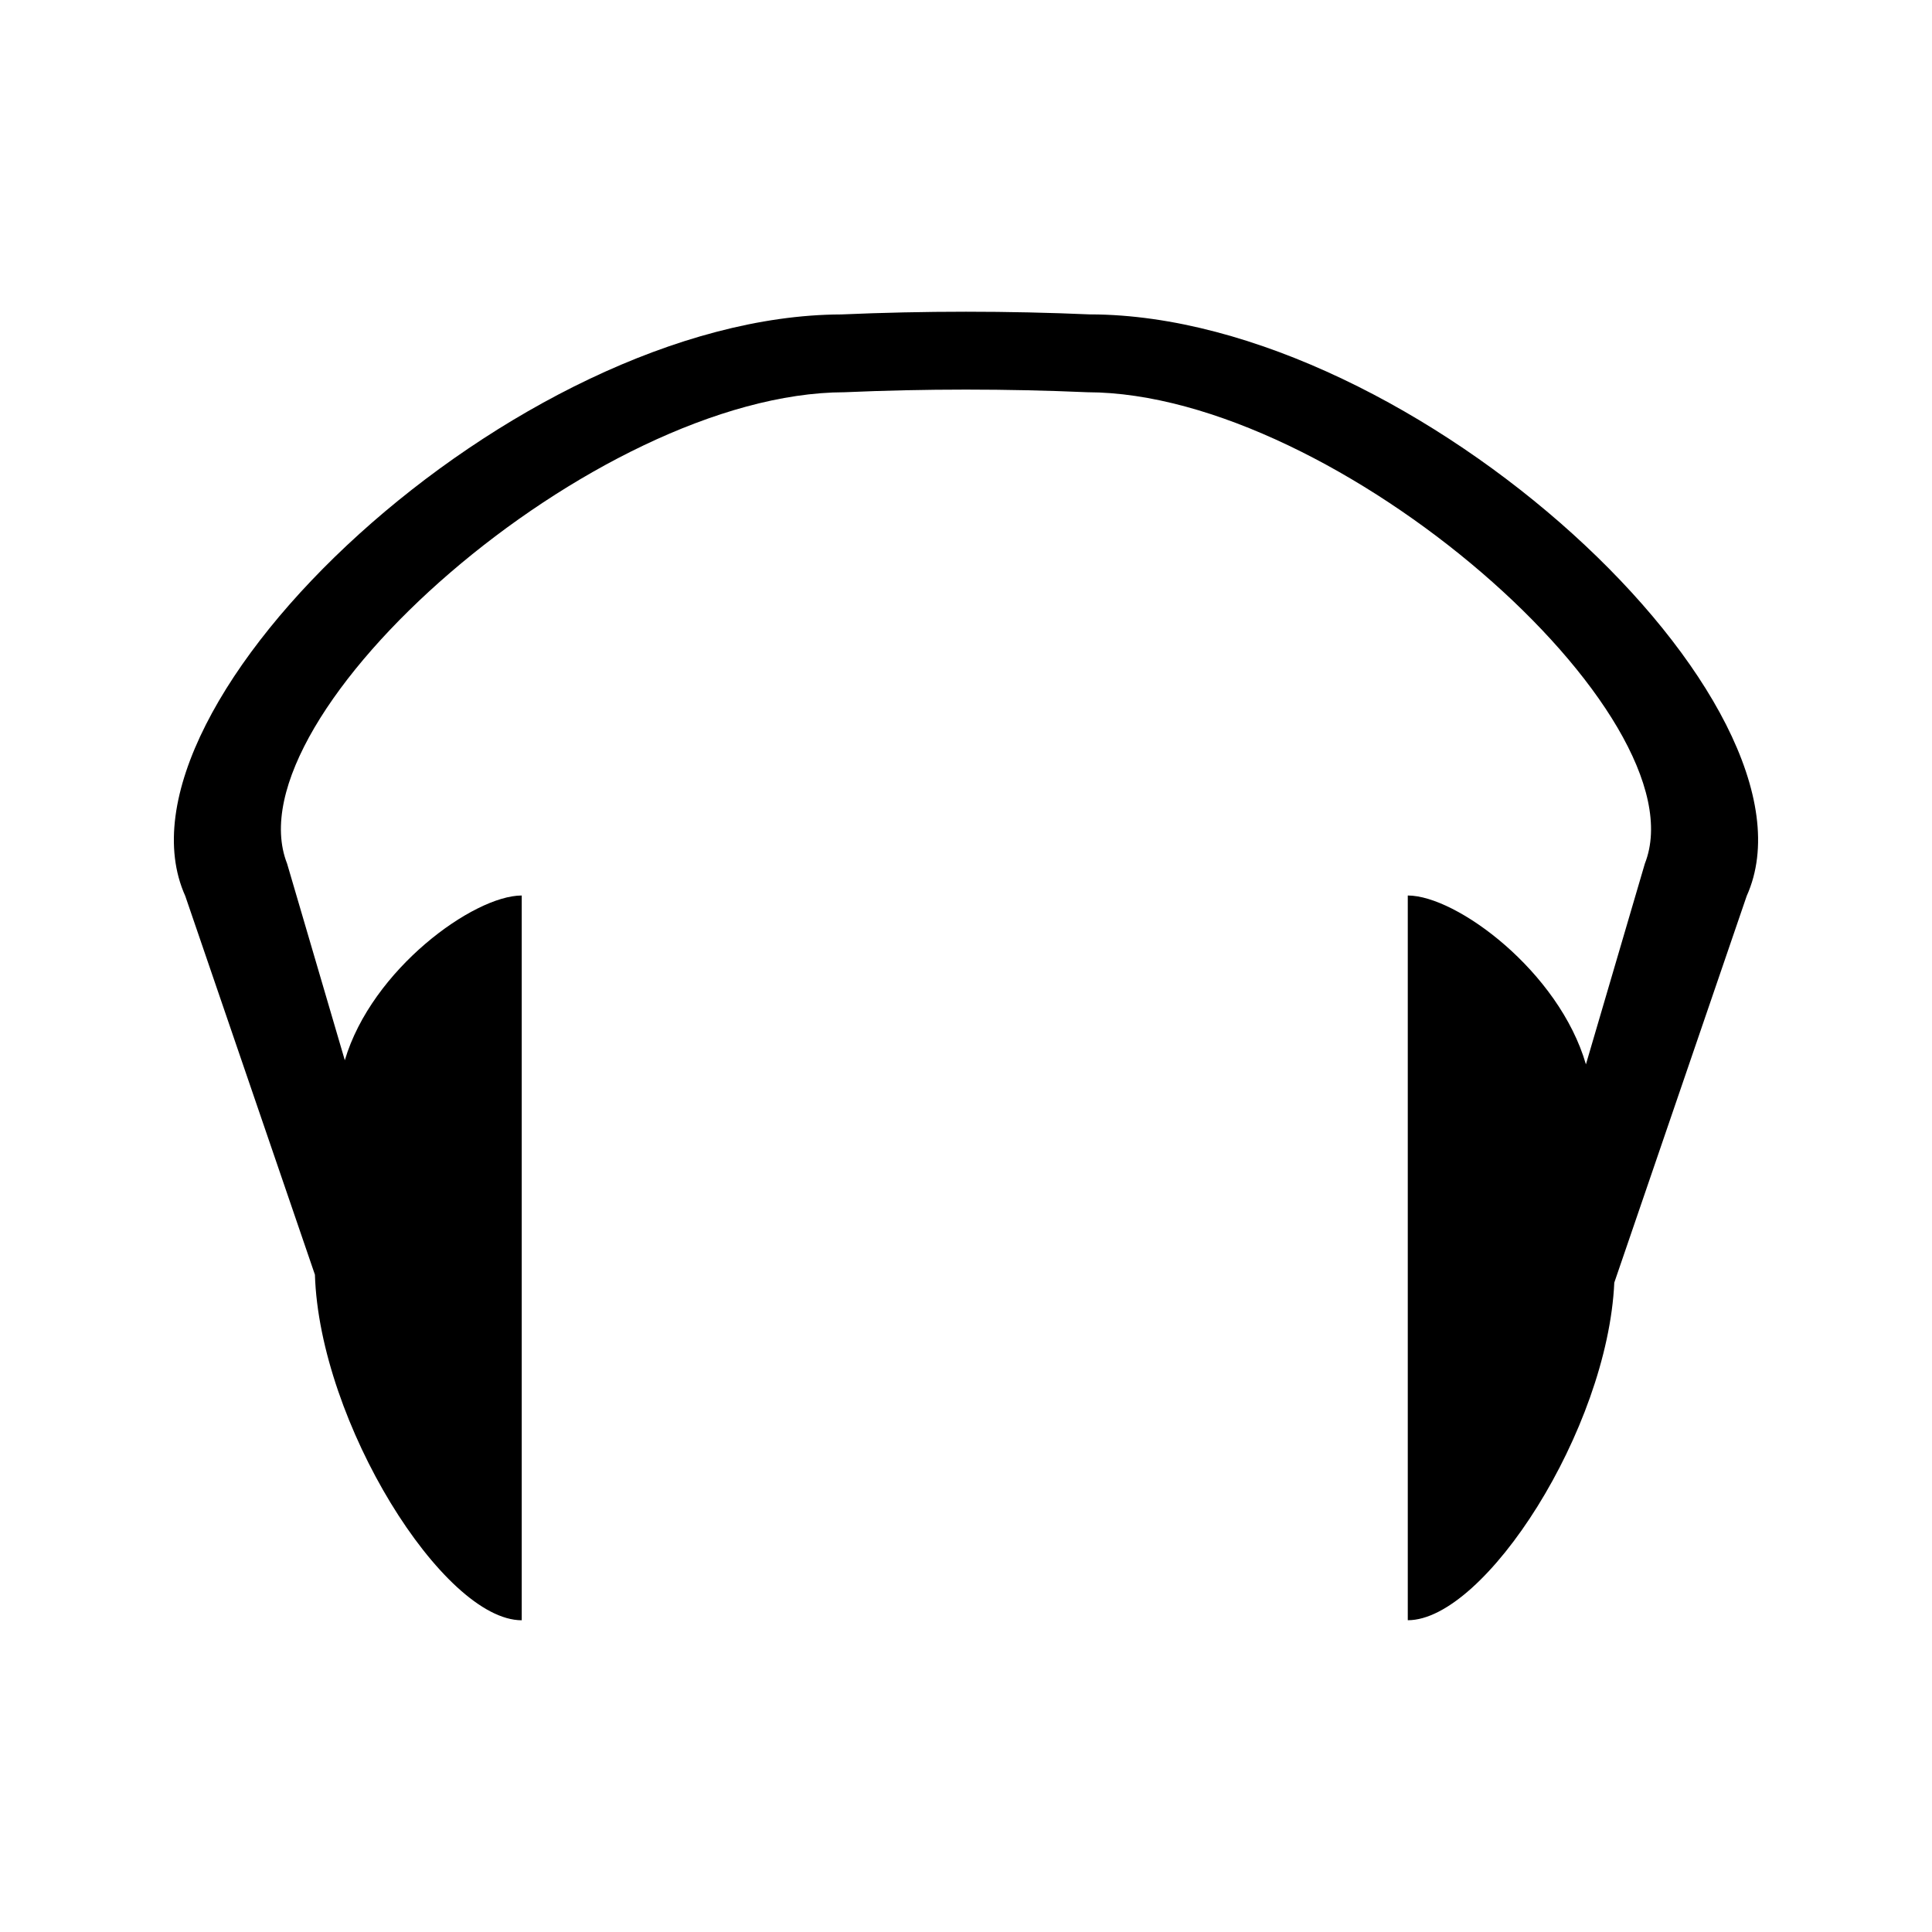 <?xml version="1.0" encoding="UTF-8"?>
<!-- Uploaded to: ICON Repo, www.svgrepo.com, Generator: ICON Repo Mixer Tools -->
<svg fill="#000000" width="800px" height="800px" version="1.1" viewBox="144 144 512 512" xmlns="http://www.w3.org/2000/svg">
 <path d="m433.07 227.33c-22.035-0.961-44.109-0.961-66.152 0-86.043 0.27-196.58 103.5-173.82 154.12 11.457 33.449 22.906 66.902 34.359 100.36 1.227 39.133 33.992 91.578 54.809 91.578v-192.07c-12.707 0-39.734 19.539-46.887 43.66-5.102-17.371-10.195-34.738-15.297-52.109-15.434-39.223 81.5-124.8 147.73-124.92 21.438-0.934 42.914-0.934 64.352 0 66.23 0.121 163.18 85.699 147.74 124.92-5.207 17.734-10.41 35.465-15.617 53.199-7.137-24.617-34.316-44.75-47.211-44.75v192.06c20.441 0 52.965-50.582 54.727-89.469 11.699-34.152 23.391-68.312 35.09-102.47 22.758-50.613-87.773-153.85-173.83-154.12z"/>
</svg>